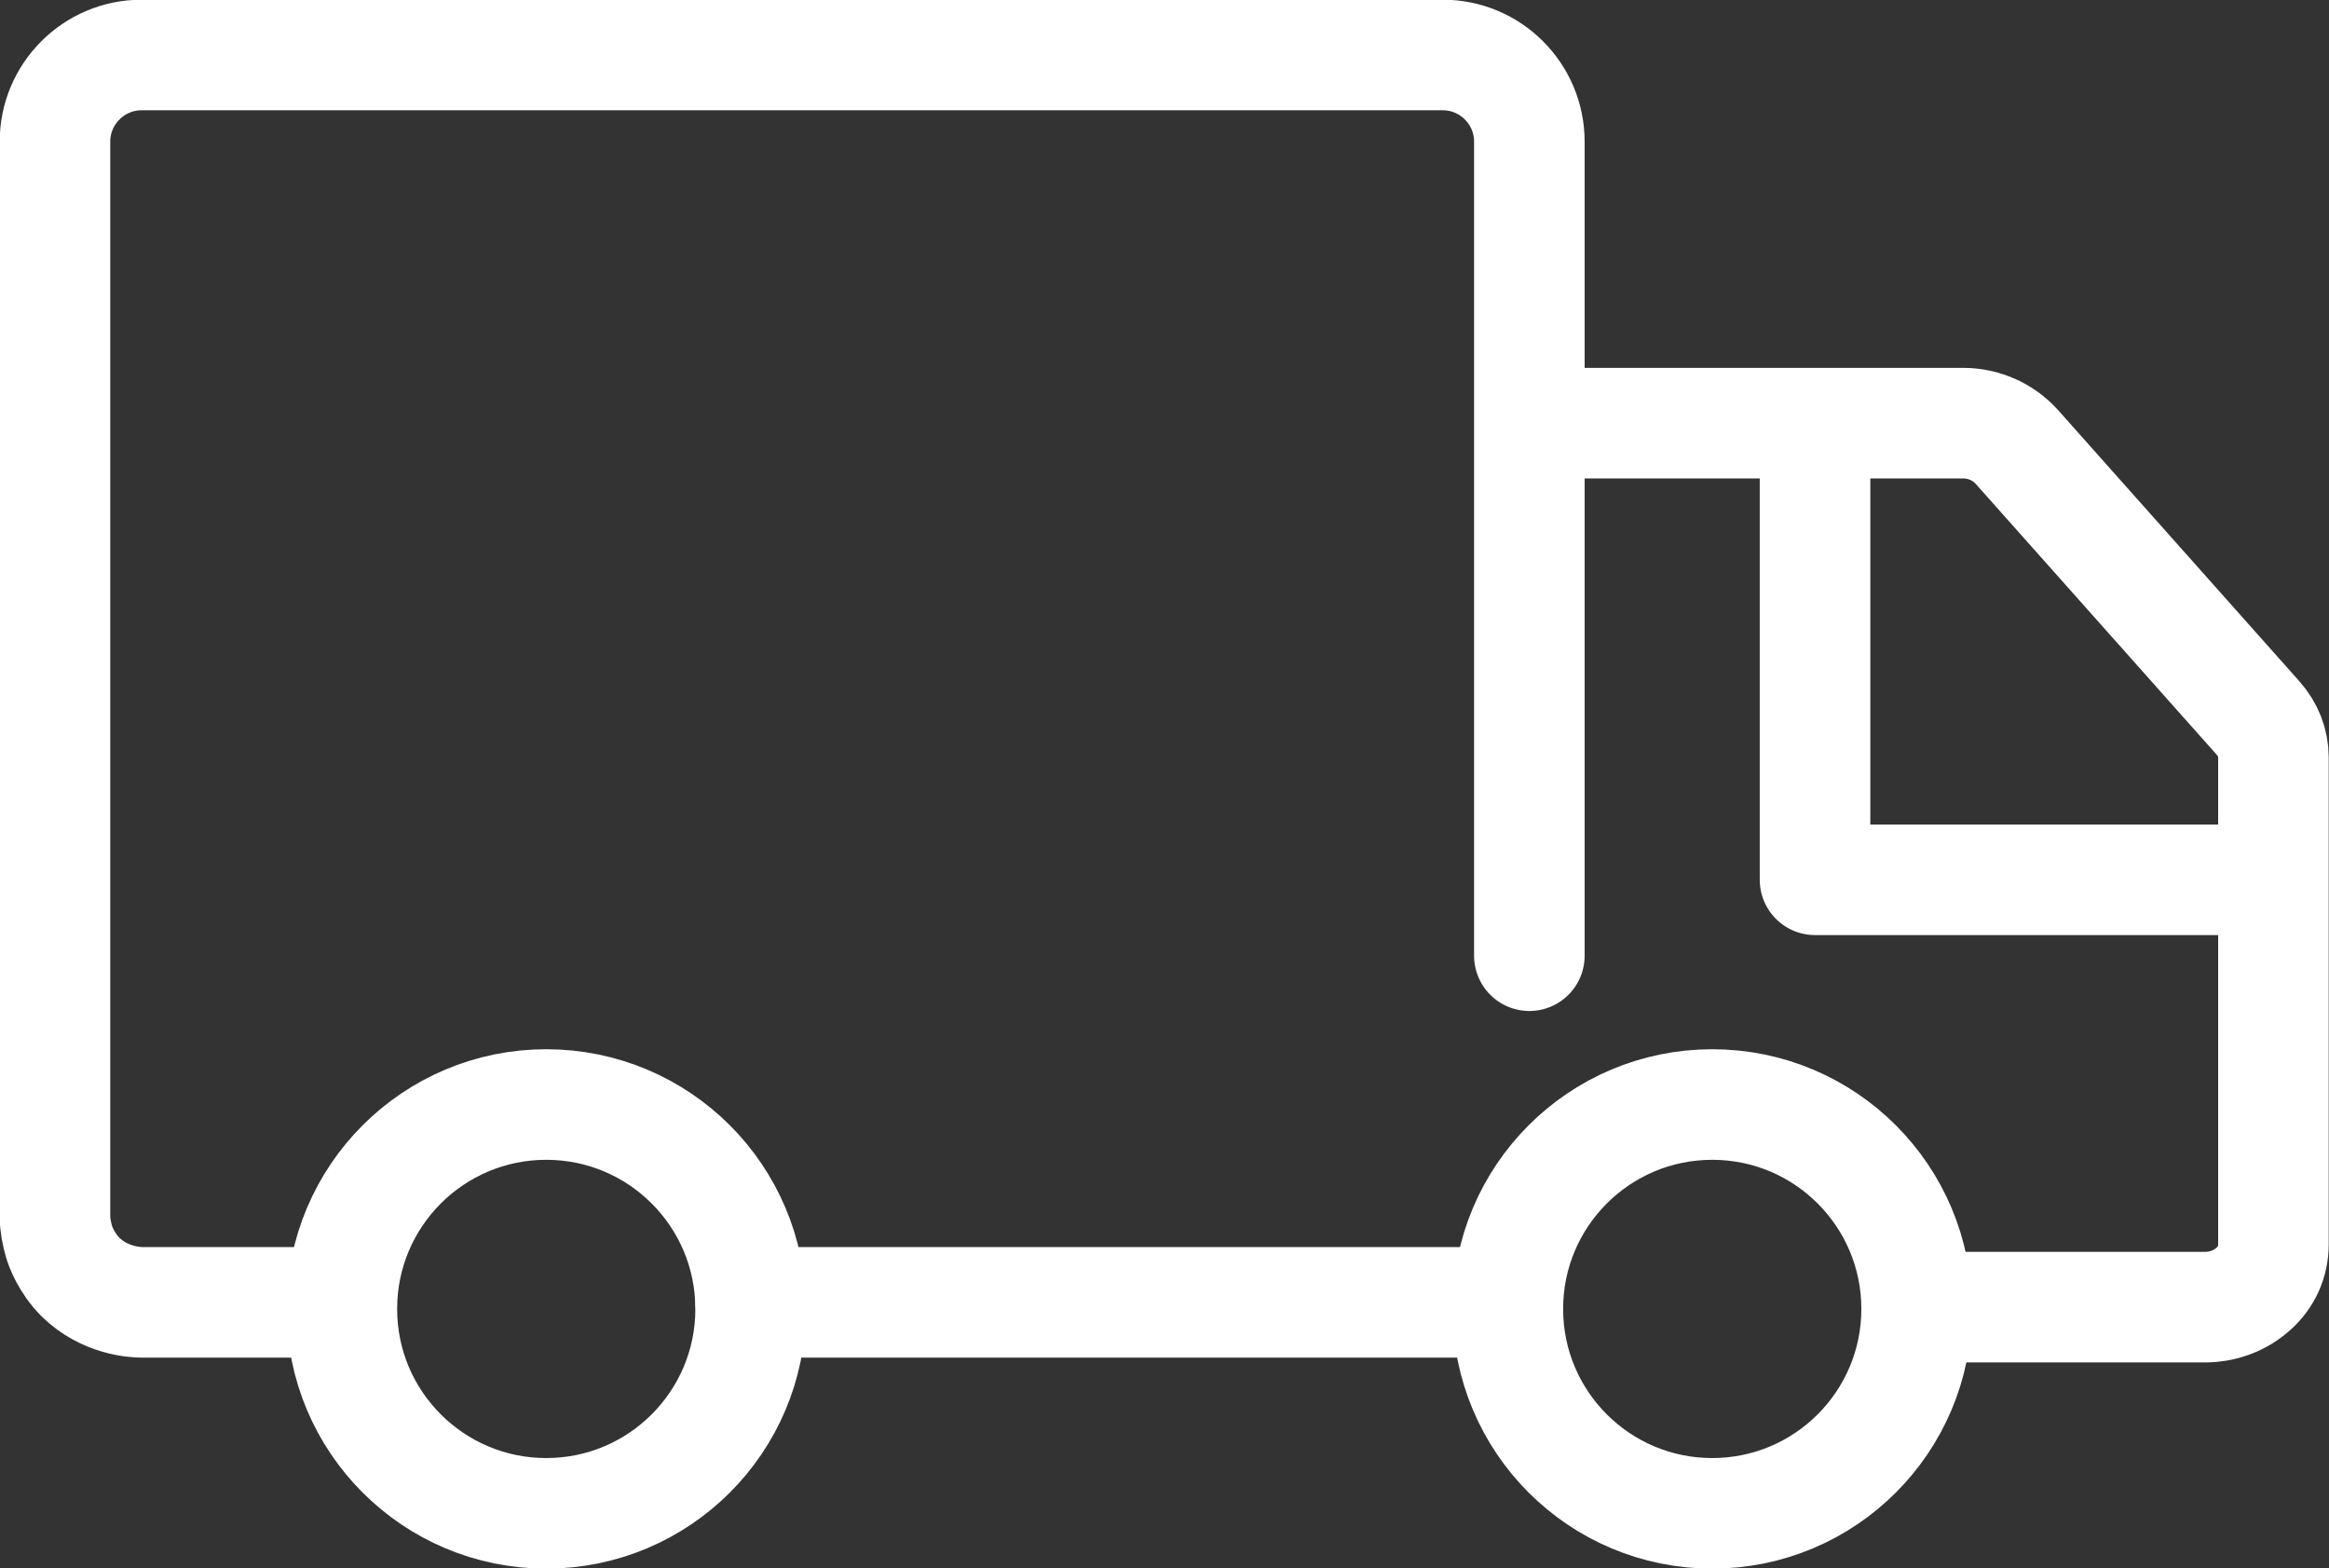<?xml version="1.0" encoding="UTF-8"?>
<svg id="_レイヤー_2" data-name="レイヤー 2" xmlns="http://www.w3.org/2000/svg" viewBox="0 0 38.97 26.24">
  <rect x="0" y="0" width="38.97" height="26.24" fill="#333333" stroke="none"/>
  <defs>
    <style>
      .cls-1 {
        fill: none;
        stroke: #fff;
        stroke-linecap: round;
        stroke-linejoin: round;
        stroke-width: 1.85px;
      }
    </style>
  </defs>
  <g id="design">
    <g>
      <path class="cls-1" d="m5.25,21.79h-2.87c-.13,0-.63-.03-1.03-.42-.24-.24-.34-.52-.36-.59-.04-.14-.07-.28-.07-.43V2.37c0-.8.65-1.45,1.45-1.45h21.77c.8,0,1.45.65,1.45,1.45,0,4.01,0,9.04,0,12.11v.09c0,.11,0,1.31,0,1.42"/>
      <path class="cls-1" d="m24.98,21.79c-4.14,0-8.28,0-12.42,0"/>
      <path class="cls-1" d="m32.33,21.87h4.57c.07,0,.47,0,.81-.31.21-.19.33-.45.33-.74v-8.15c0-.24-.09-.47-.26-.66l-4.04-4.54c-.22-.24-.54-.39-.89-.39-.03,0-4.93,0-4.94,0h-2.04"/>
      <circle class="cls-1" cx="28.65" cy="21.9" r="3.42"/>
      <circle class="cls-1" cx="9.14" cy="21.9" r="3.42"/>
      <polyline class="cls-1" points="30.37 7.09 30.37 13.5 30.37 14.72 37.95 14.72"/>
    </g>
  </g>
</svg>